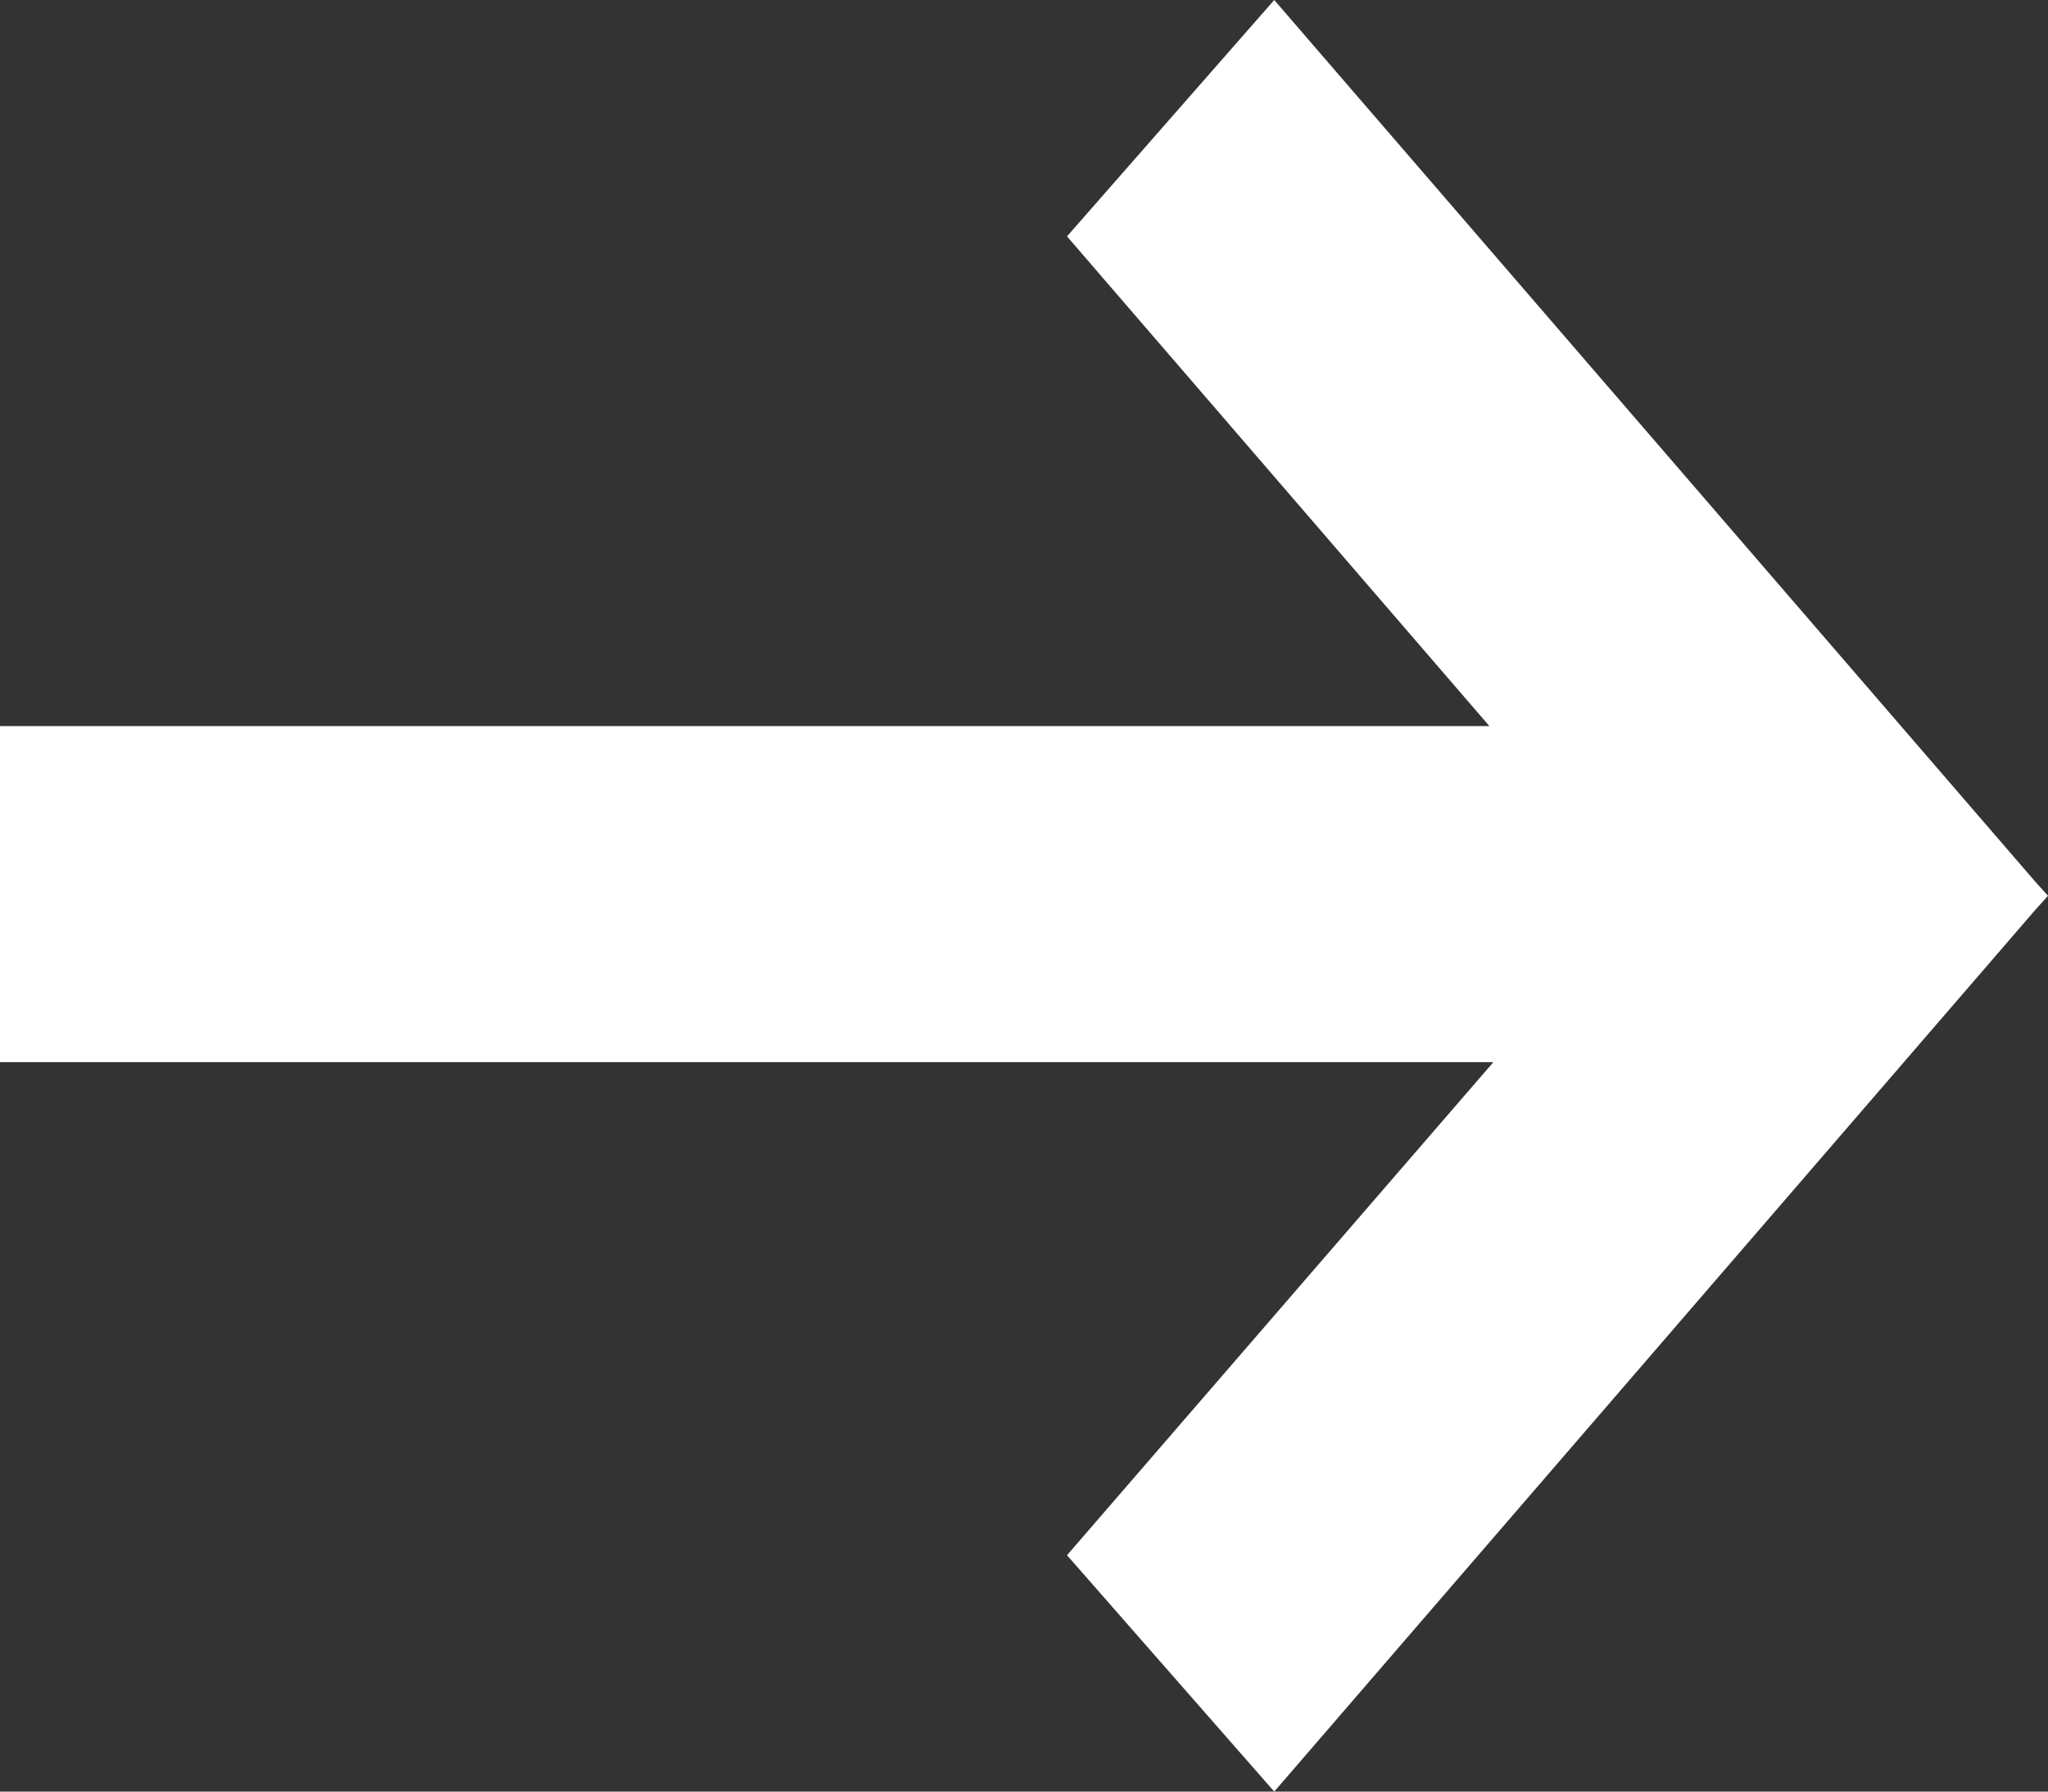 <svg id="rr-01" xmlns="http://www.w3.org/2000/svg" width="16" height="14" viewBox="0 0 16 14">
  <rect x="0" y="0" width="16" height="14" fill="#333333" stroke="none"/>
  <g id="Layer_1">
    <path id="Path_43" data-name="Path 43" d="M16,7h0l-.1-.111L9.955,0,8.336,1.847l3.3,3.827H0V8.3H11.667L8.336,12.153,9.955,14,15.9,7.111,16,7Z" fill="#ffffff"/>
  </g>
</svg>
